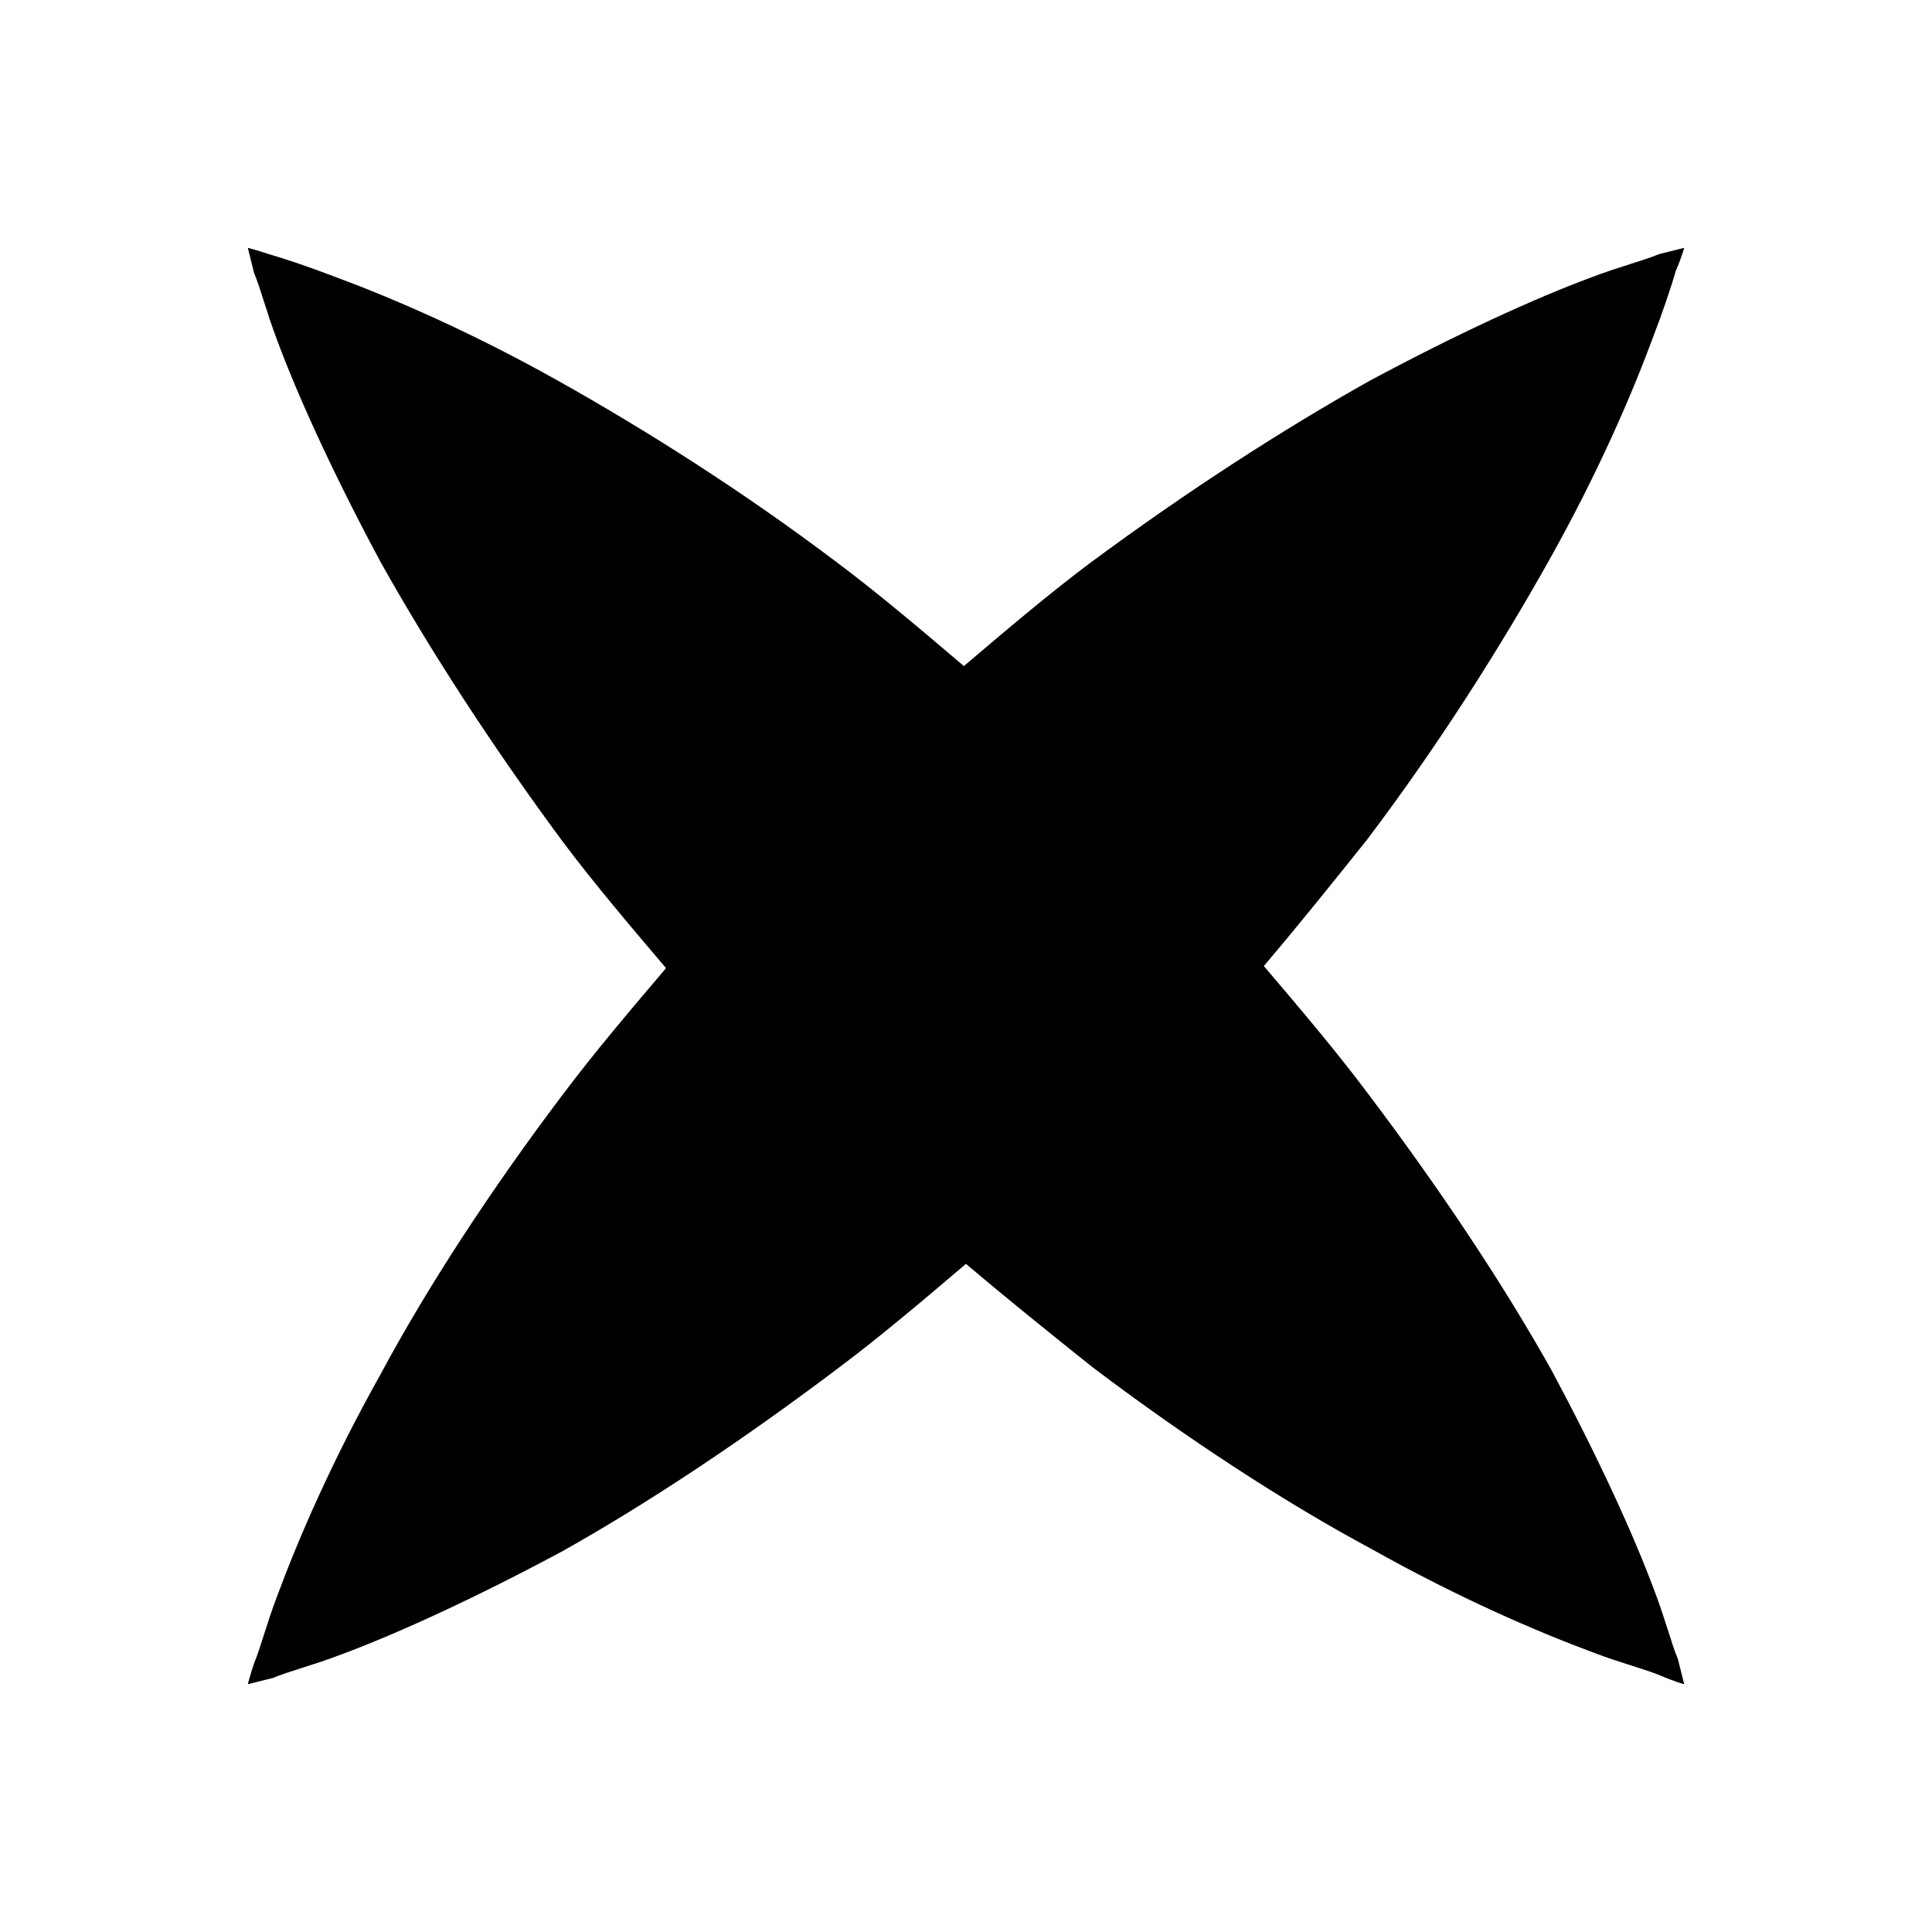 <?xml version="1.0" encoding="UTF-8"?>
<!-- Uploaded to: SVG Repo, www.svgrepo.com, Generator: SVG Repo Mixer Tools -->
<svg fill="#000000" width="800px" height="800px" version="1.1" viewBox="144 144 512 512" xmlns="http://www.w3.org/2000/svg">
 <path d="m582.49 565.7c-5.598-15.113-15.113-35.828-27.43-58.777-12.875-22.953-29.668-48.141-48.699-73.332-8.398-11.195-17.914-22.391-27.43-33.586 9.516-11.195 18.473-22.391 27.43-33.586 19.031-25.191 35.266-50.941 48.141-73.891 12.875-22.953 21.832-43.664 27.43-58.777 2.801-7.277 5.039-13.996 6.156-17.914 1.68-3.922 2.242-6.16 2.242-6.16s-2.238 0.559-6.719 1.68c-3.918 1.68-10.637 3.359-17.914 6.156-15.113 5.598-35.828 15.113-58.777 27.43-22.953 12.875-48.141 29.109-73.891 48.141-11.195 8.398-22.391 17.914-33.586 27.43-11.195-9.516-22.391-19.031-33.586-27.43-25.191-19.031-50.941-35.266-73.891-48.141-22.953-12.875-43.664-21.832-58.777-27.43-7.277-2.801-13.996-5.039-17.914-6.156-3.363-1.121-5.602-1.68-5.602-1.68s0.559 2.238 1.68 6.719c1.68 3.918 3.359 10.637 6.156 17.914 5.598 15.113 15.113 35.828 27.43 58.777 12.875 22.953 29.109 48.141 48.141 73.891 8.398 11.195 17.914 22.391 27.43 33.586-9.516 11.195-19.031 22.391-27.43 33.586-19.031 25.191-35.828 50.941-48.141 73.891-12.875 22.953-21.832 43.664-27.43 58.777-2.801 7.277-4.477 13.996-6.156 17.914-1.121 3.359-1.68 5.602-1.68 5.602s2.238-0.559 6.719-1.68c3.918-1.68 10.637-3.359 17.914-6.156 15.113-5.598 35.828-15.113 58.777-27.43 22.949-12.879 48.141-29.672 73.328-48.703 11.195-8.398 22.391-17.914 33.586-27.43 11.195 9.516 22.391 18.473 33.586 27.43 25.191 19.031 50.941 35.828 73.891 48.141 22.953 12.875 43.664 21.832 58.777 27.43 7.277 2.801 13.996 4.477 17.914 6.156 3.922 1.68 6.164 2.242 6.164 2.242s-0.559-2.238-1.68-6.719c-1.68-3.918-3.359-10.637-6.16-17.914z"/>
</svg>